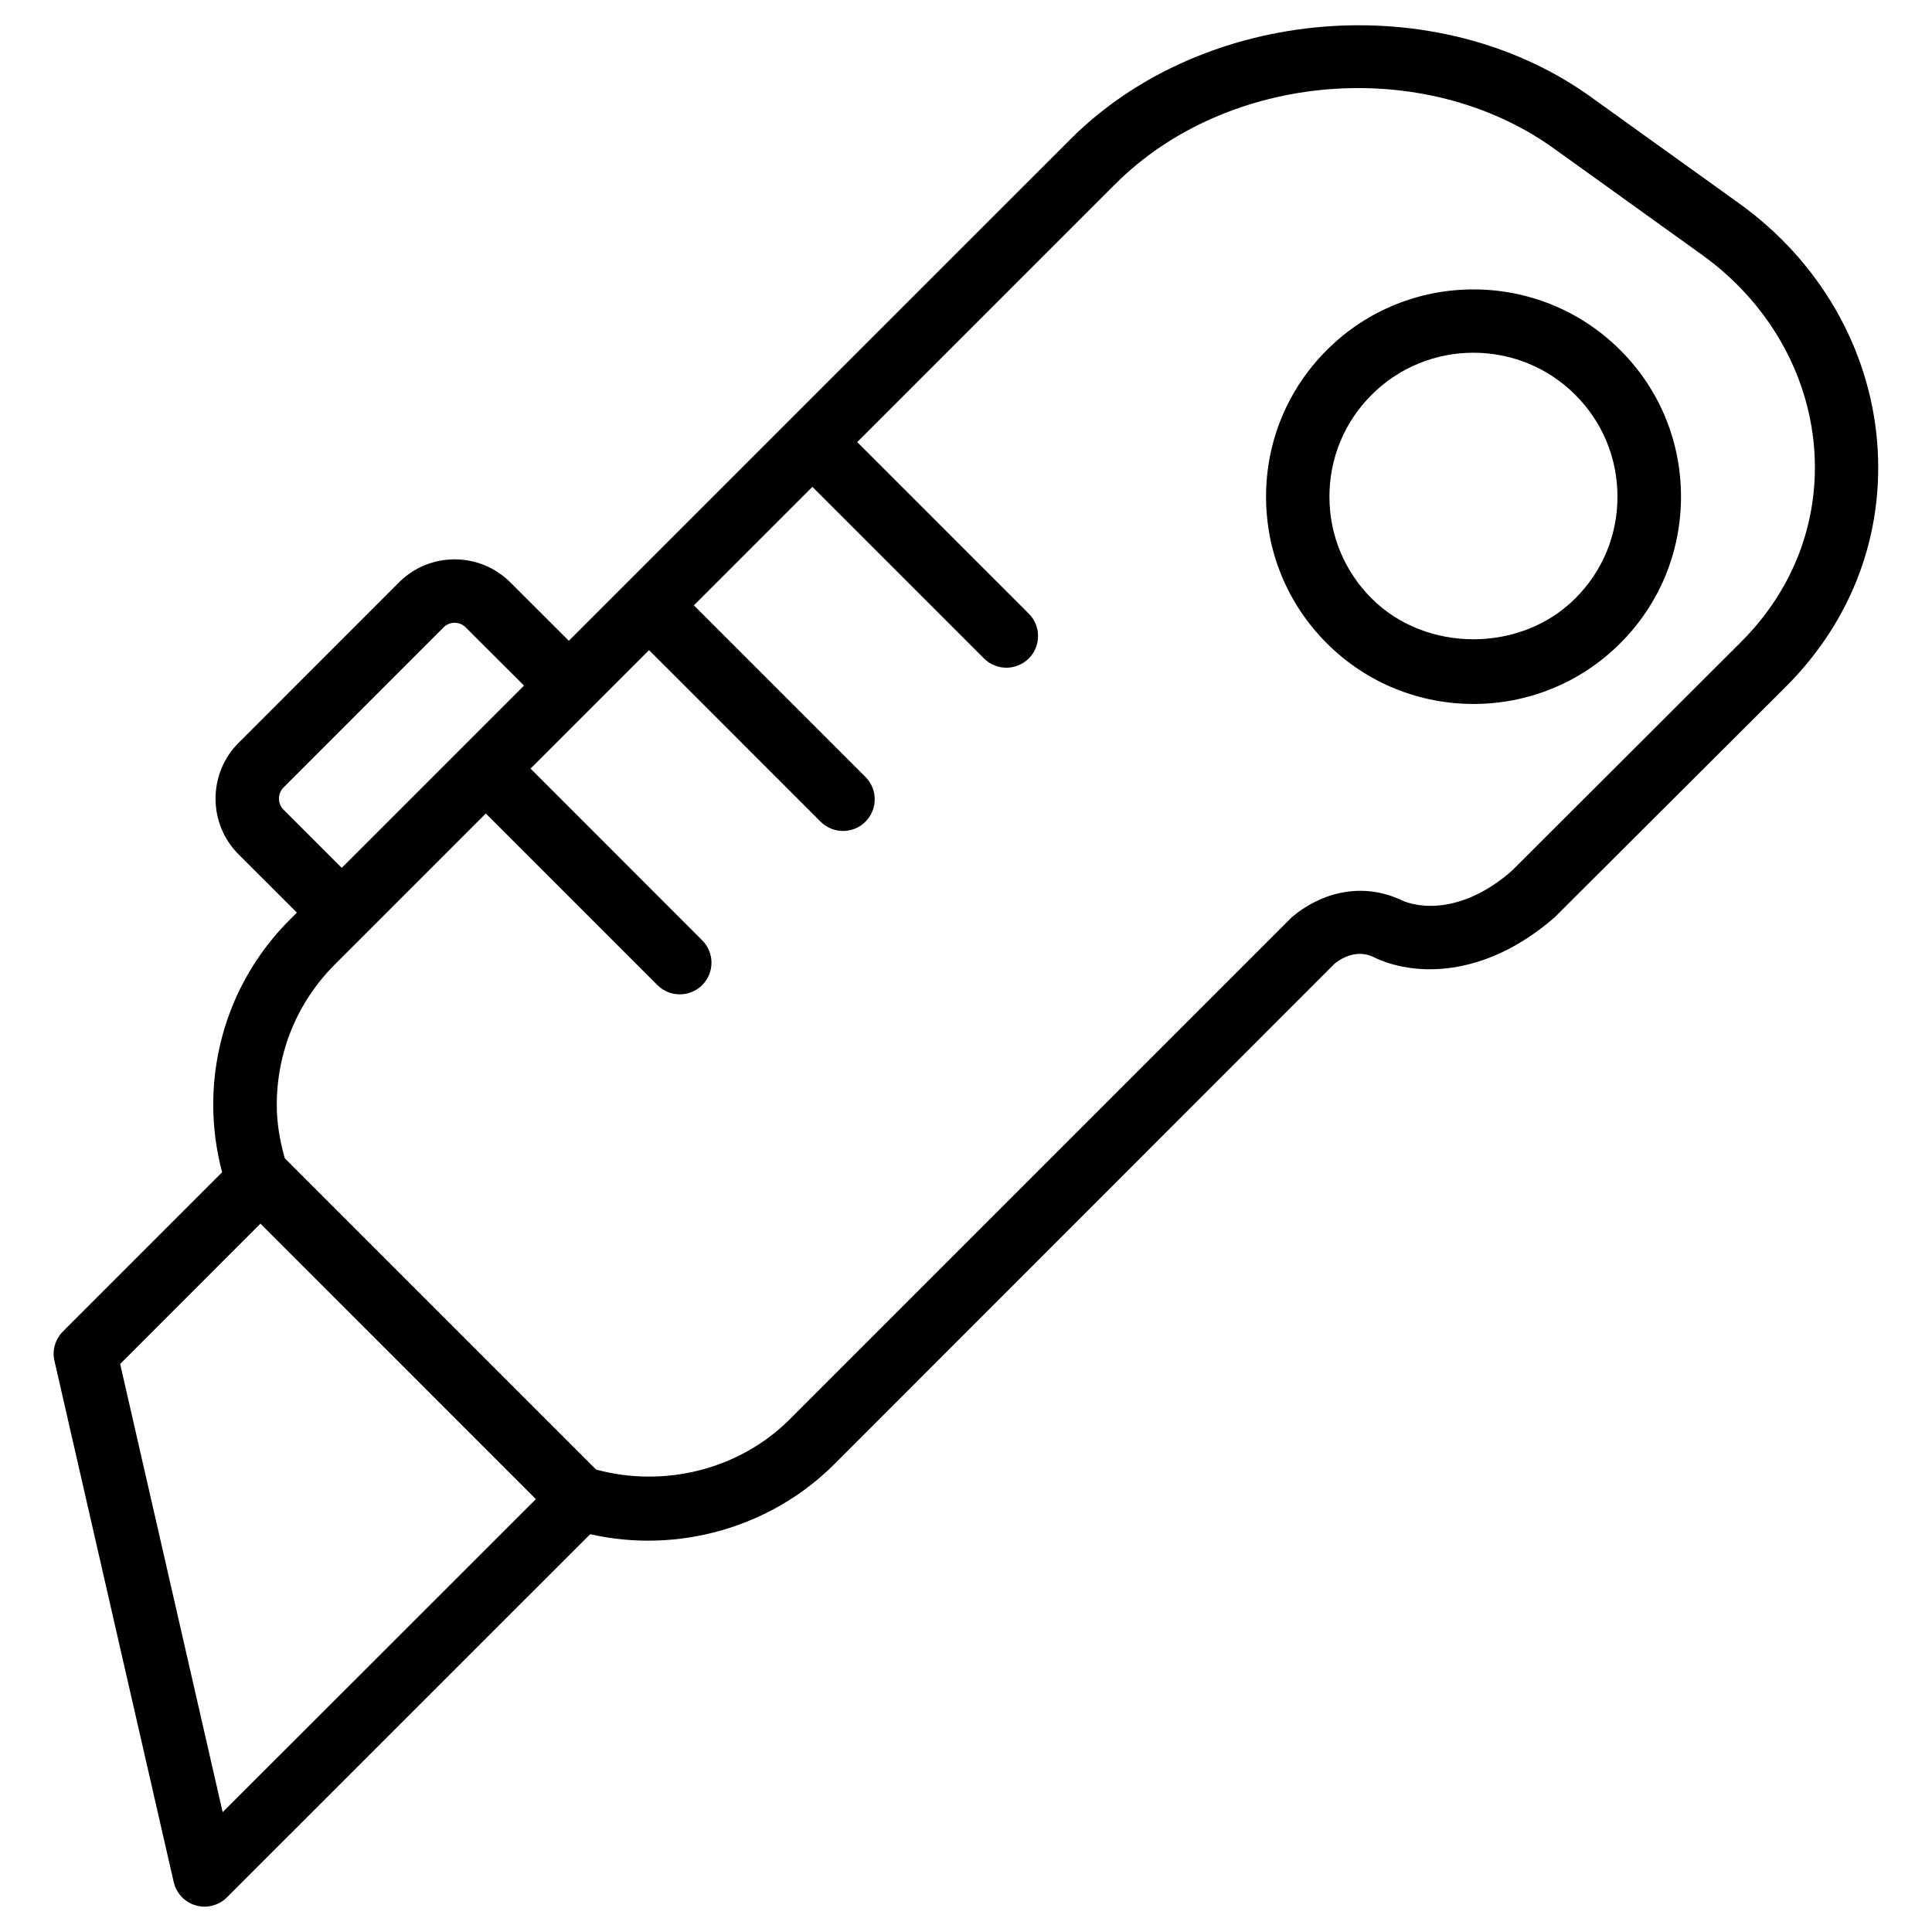<?xml version="1.0" encoding="UTF-8"?>
<!-- Uploaded to: SVG Find, www.svgrepo.com, Generator: SVG Find Mixer Tools -->
<svg fill="#000000" width="800px" height="800px" version="1.1" viewBox="144 144 512 512" xmlns="http://www.w3.org/2000/svg">
 <g>
  <path d="m604.92 197.93-39.316-28.234c-40.641-29.223-102.55-24.16-137.96 11.23l-74.27 74.25-0.02 0.02s-0.023 0.02-0.043 0.043l-58.566 58.566-15.473-15.449c-8.164-8.164-21.41-8.164-29.559 0l-42.488 42.508c-3.922 3.906-6.086 9.152-6.106 14.758 0 5.606 2.184 10.852 6.086 14.777l15.473 15.449-1.891 1.891c-13.059 13.078-20.277 30.523-20.277 49.078 0 6.004 0.797 11.965 2.352 17.844l-42.195 42.195c-2.035 2.035-2.898 4.996-2.227 7.809l31.594 138.09c0.672 2.981 2.918 5.352 5.856 6.191 0.754 0.23 1.531 0.336 2.309 0.336 2.184 0 4.344-0.859 5.941-2.457l96.27-96.25c23.176 5.269 47.902-1.762 64.676-18.535l132.59-132.65c1.156-0.965 5.352-3.945 10.012-1.91 10.645 5.352 29.492 5.984 48.281-10.348l61.359-61.211c17.551-17.551 26.113-40.559 24.141-64.762-2.031-24.938-15.34-48.008-36.543-63.227zm-385.81 160.61c-1.027-1.027-1.176-2.246-1.176-2.918 0-0.629 0.148-1.867 1.176-2.898l42.488-42.508c1.555-1.555 4.219-1.555 5.773 0l15.492 15.473-48.305 48.305zm-16.102 265.7-27.164-118.77 37.176-37.199 72.992 73.012zm402.44-310.16-60.879 60.773c-12.891 11.211-24.496 10.078-29.66 7.473-11.125-4.934-21.832-1.027-28.59 4.766l-133.09 133.09c-13.266 13.266-33.168 18.18-51.262 13.266l-82.5-82.5c-1.301-4.641-2.121-9.34-2.121-14.086 0-14.086 5.457-27.312 15.344-37.219l40.055-40.055 45.469 45.469c1.637 1.637 3.801 2.457 5.941 2.457s4.305-0.82 5.941-2.457c3.273-3.273 3.273-8.586 0-11.859l-45.492-45.508 31.402-31.402 45.469 45.469c1.637 1.637 3.801 2.457 5.941 2.457s4.305-0.82 5.941-2.457c3.273-3.273 3.273-8.586 0-11.859l-45.469-45.473 31.402-31.402 45.469 45.469c1.637 1.637 3.801 2.457 5.941 2.457s4.305-0.82 5.941-2.457c3.273-3.273 3.273-8.586 0-11.859l-45.469-45.469 68.352-68.352c29.828-29.828 81.996-34.07 116.27-9.469l39.316 28.234c17.191 12.363 28.004 30.941 29.641 50.988 1.555 19.207-5.289 37.492-19.309 51.516z"/>
  <path d="m495.62 236.77c-10.371 10.371-16.102 24.16-16.102 38.855 0 14.672 5.711 28.465 16.102 38.855 10.727 10.727 24.793 16.078 38.879 16.078 14.066 0 28.148-5.352 38.879-16.078 10.371-10.371 16.102-24.16 16.102-38.855 0-14.695-5.711-28.484-16.102-38.855-21.477-21.434-56.324-21.434-77.758 0zm65.832 65.828c-14.402 14.422-39.57 14.422-53.949 0-7.223-7.199-11.188-16.793-11.188-26.977 0-10.203 3.969-19.773 11.188-26.996 7.43-7.43 17.191-11.148 26.977-11.148 9.781 0 19.543 3.715 26.977 11.148 7.223 7.199 11.188 16.793 11.188 26.996 0.02 10.207-3.973 19.777-11.191 26.977z"/>
 </g>
</svg>